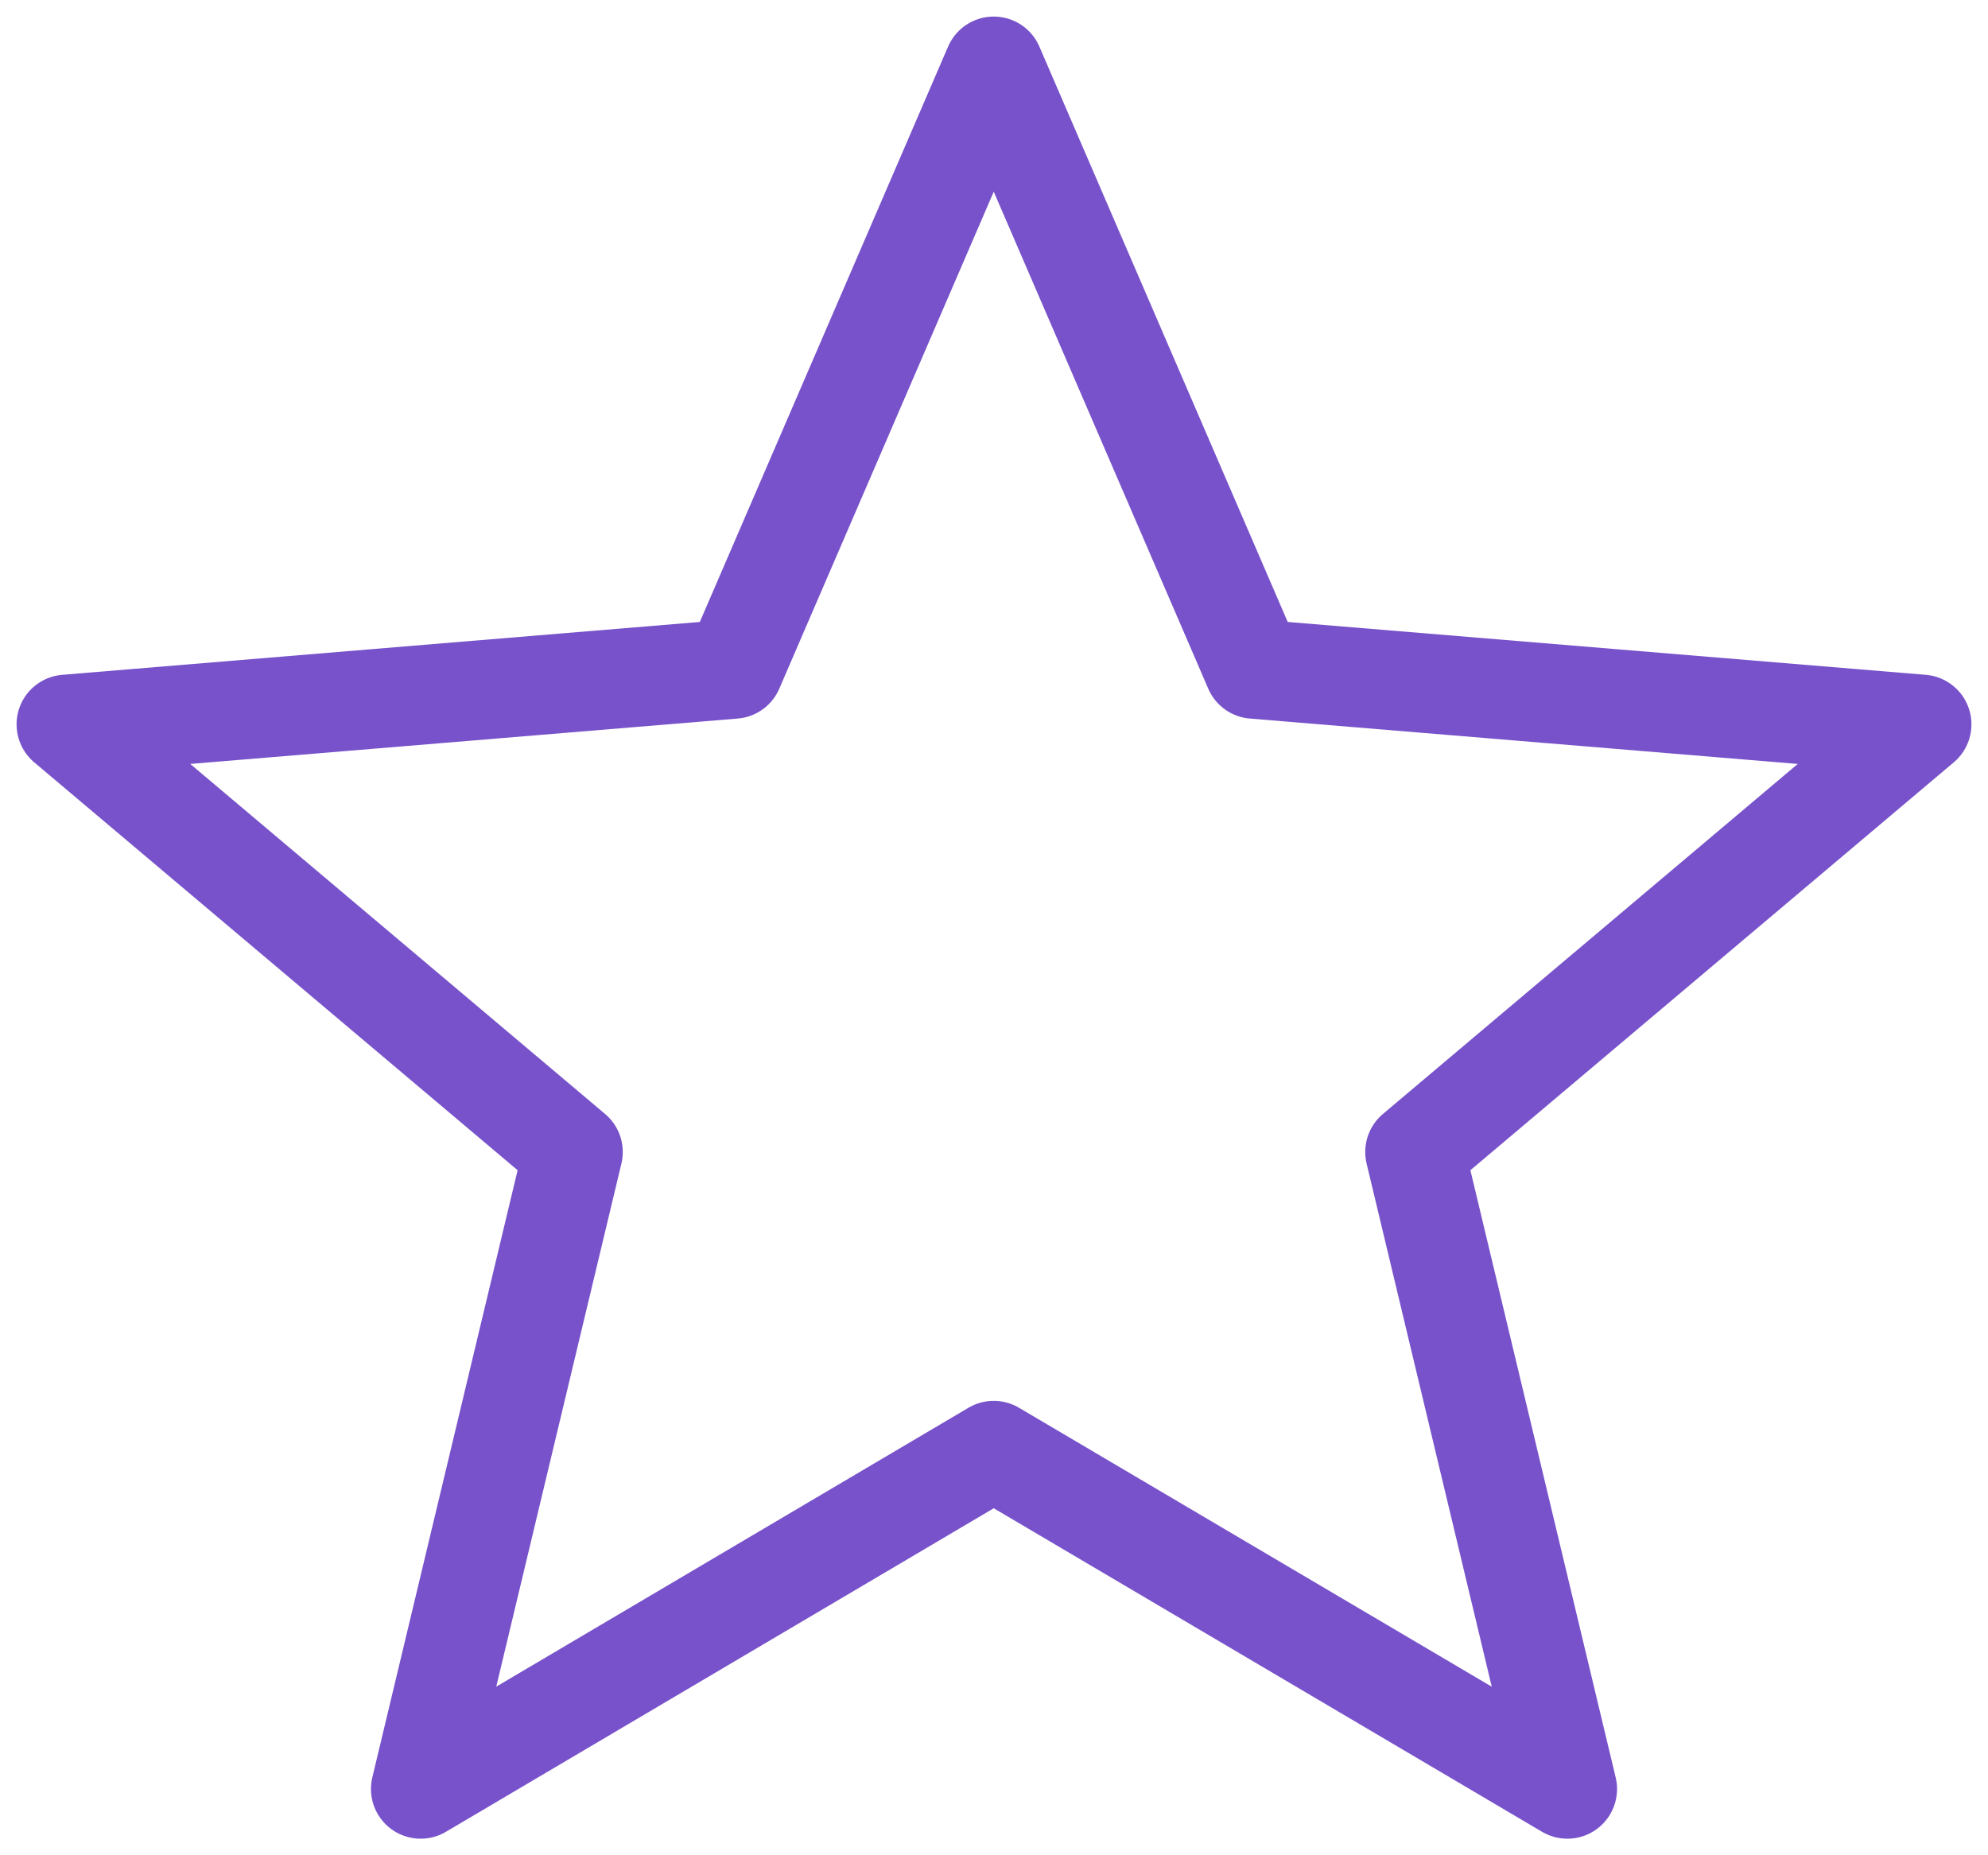 <svg width="30" height="28" viewBox="0 0 30 28" fill="none" xmlns="http://www.w3.org/2000/svg">
<path d="M14.996 1L18.922 10.097L29 10.932L21.352 17.386L23.652 27L14.996 21.892L6.348 27L8.648 17.386L1 10.932L11.071 10.097L14.996 1Z" stroke="#7852CA" stroke-width="1.5" stroke-linecap="round" stroke-linejoin="round"/>
</svg>
